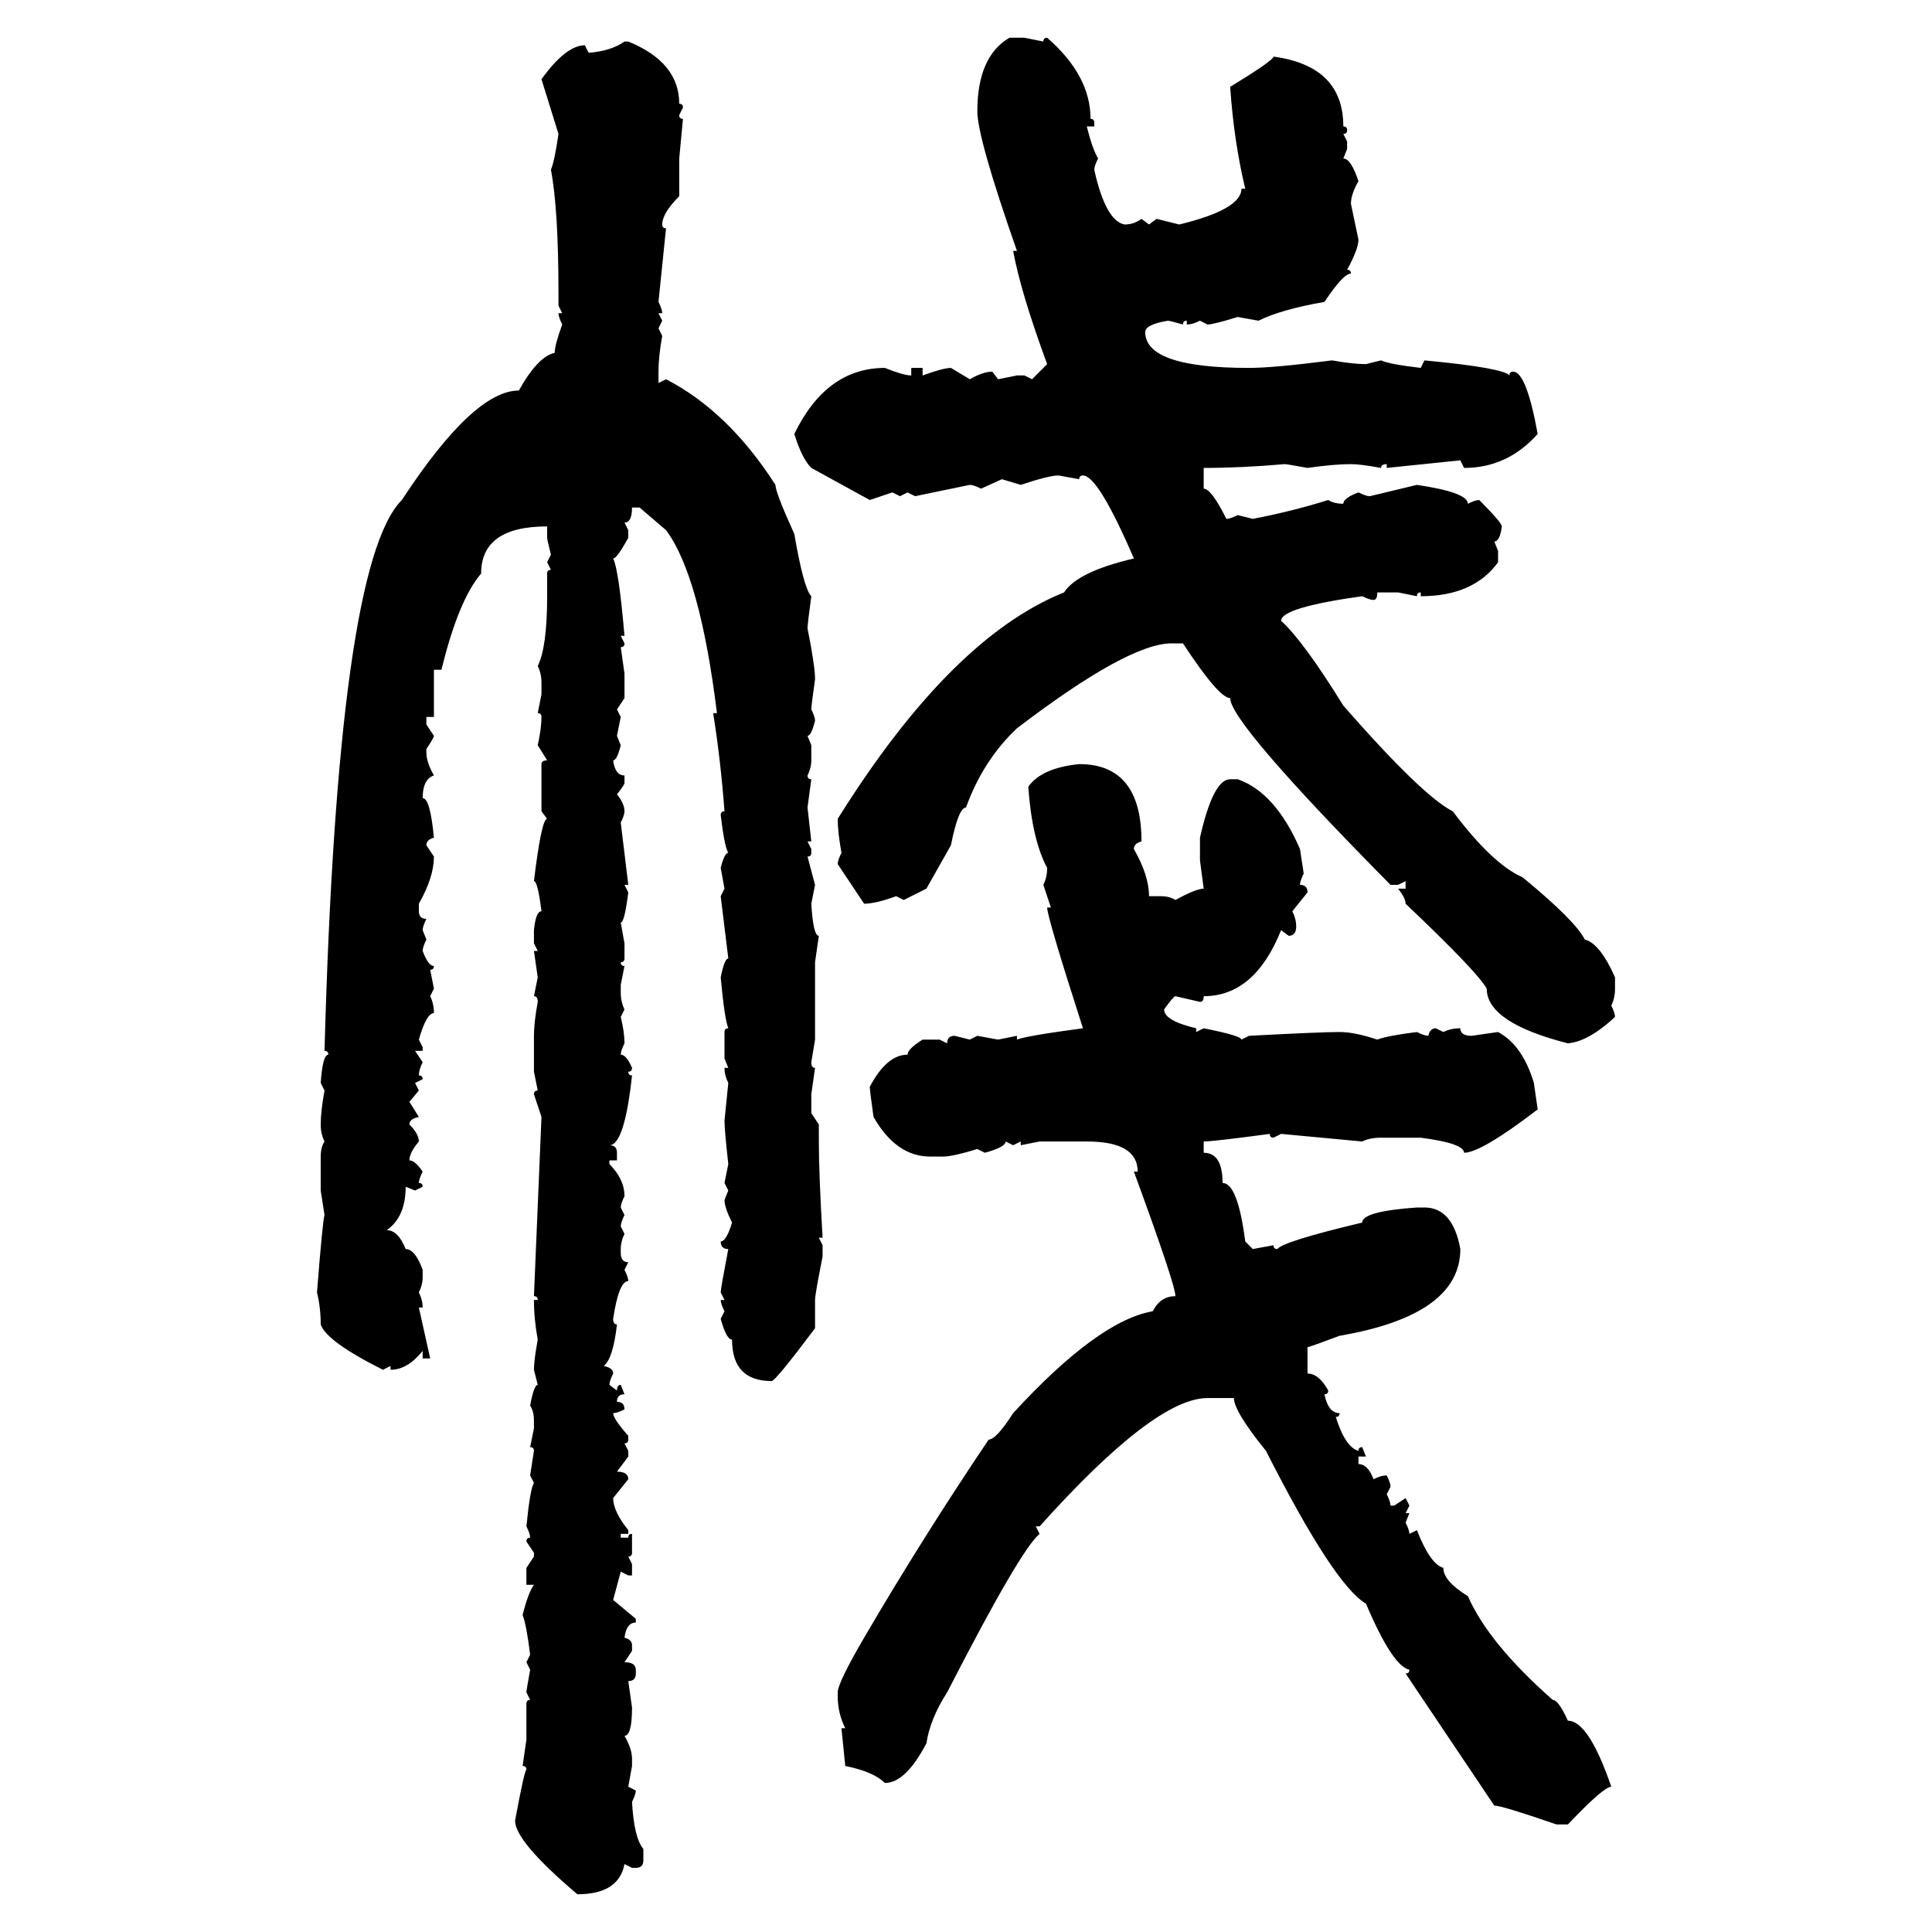 <svg xmlns="http://www.w3.org/2000/svg" xmlns:xlink="http://www.w3.org/1999/xlink" width="300" height="300"><path d="M156.74 5.86L159.08 5.86L162.01 6.45Q162.01 5.86 162.60 5.86L162.60 5.86Q169.34 11.72 169.34 18.46L169.34 18.46Q169.92 18.46 169.92 19.04L169.92 19.04L169.92 19.63L168.75 19.63Q169.63 23.14 170.51 24.61L170.51 24.61Q169.92 25.78 169.92 26.37L169.92 26.37Q171.68 34.28 174.61 34.86L174.61 34.86Q176.07 34.86 177.25 33.98L177.25 33.98L178.42 34.86L179.59 33.98L183.11 34.86Q192.77 32.52 192.77 29.30L192.77 29.30L193.36 29.30Q191.60 21.97 191.02 13.48L191.02 13.48Q197.75 9.38 197.75 8.79L197.75 8.79Q208.59 10.25 208.59 19.63L208.59 19.63Q209.18 19.63 209.18 20.21L209.18 20.21Q209.18 20.80 208.59 20.80L208.59 20.80L209.18 21.97L209.18 23.14L208.59 24.61Q209.77 24.61 210.94 28.13L210.94 28.13Q209.77 30.18 209.77 31.64L209.77 31.64L210.94 37.21Q210.94 38.67 209.18 41.89L209.18 41.89Q209.77 41.89 209.77 42.48L209.77 42.48Q208.59 42.48 205.66 46.88L205.66 46.88Q198.93 48.05 195.41 49.80L195.41 49.80L192.19 49.22Q188.38 50.39 187.50 50.39L187.50 50.39L186.33 49.80Q185.16 50.39 184.28 50.39L184.28 50.39L184.28 49.80Q183.69 49.80 183.69 50.39L183.69 50.39Q181.64 49.80 181.35 49.80L181.35 49.80Q177.83 50.39 177.83 51.56L177.83 51.56Q177.83 57.13 193.95 57.13L193.95 57.13Q197.75 57.13 206.84 55.96L206.84 55.96Q210.06 56.54 212.11 56.54L212.11 56.54L214.45 55.96Q215.63 56.54 220.61 57.13L220.61 57.13L221.19 55.96Q233.50 57.13 234.38 58.30L234.38 58.30Q234.38 57.71 234.96 57.71L234.96 57.71Q237.01 57.71 238.77 67.38L238.77 67.38Q234.08 72.66 227.34 72.66L227.34 72.66L226.76 71.48L215.33 72.66L215.33 72.07Q214.45 72.07 214.45 72.66L214.45 72.66Q211.23 72.07 209.77 72.07L209.77 72.07Q207.13 72.07 203.03 72.66L203.03 72.66Q199.80 72.07 199.51 72.07L199.51 72.07Q192.77 72.66 186.91 72.66L186.91 72.66L186.91 75.88Q188.09 75.88 190.43 80.57L190.43 80.57Q191.02 80.57 192.19 79.98L192.19 79.98L194.53 80.57Q200.68 79.39 206.25 77.64L206.25 77.64Q207.13 78.22 208.59 78.22L208.59 78.22Q208.59 77.34 210.94 76.46L210.94 76.46Q212.11 77.05 212.70 77.05L212.70 77.05L220.02 75.29Q227.93 76.46 227.93 78.22L227.93 78.22Q229.10 77.64 229.69 77.64L229.69 77.64Q233.20 81.15 233.20 81.74L233.20 81.74Q232.91 84.08 232.03 84.08L232.03 84.08L232.62 85.55L232.62 87.30Q228.81 92.58 220.61 92.58L220.61 92.58L220.61 91.99Q220.02 91.99 220.02 92.58L220.02 92.58L217.09 91.99L213.87 91.99Q213.87 93.16 213.28 93.16L213.28 93.16Q212.70 93.16 211.52 92.58L211.52 92.58Q198.93 94.34 198.93 96.39L198.93 96.39Q202.44 99.61 208.59 109.57L208.59 109.57Q220.90 123.63 225.59 125.98L225.59 125.98Q231.74 134.18 236.43 136.23L236.43 136.23Q244.63 142.97 246.09 145.90L246.09 145.90Q248.44 146.48 250.78 151.76L250.78 151.76L250.78 153.52Q250.78 154.98 250.20 156.15L250.20 156.15Q250.78 157.32 250.78 157.91L250.78 157.91Q246.68 161.72 243.46 162.01L243.46 162.01Q230.86 158.79 230.86 153.52L230.86 153.52Q229.39 150.88 218.26 140.33L218.26 140.33Q218.26 139.45 217.09 137.99L217.09 137.99L218.26 137.99L218.26 136.82L217.09 137.40L215.92 137.40Q191.02 112.21 191.02 108.40L191.02 108.40Q189.26 108.40 183.69 99.90L183.69 99.90L181.93 99.90Q175.20 99.90 157.91 113.09L157.91 113.09Q152.64 118.07 150 125.39L150 125.39Q148.83 125.39 147.66 131.25L147.66 131.25L143.85 137.99L140.33 139.75L139.16 139.16Q135.94 140.33 134.18 140.33L134.18 140.33L130.08 134.18Q130.08 133.59 130.66 132.42L130.66 132.42Q130.08 129.20 130.08 127.15L130.08 127.15Q147.66 99.02 165.23 91.99L165.23 91.99Q167.29 88.77 176.07 86.72L176.07 86.72Q170.51 73.83 168.16 73.83L168.16 73.83Q167.58 73.83 167.58 74.41L167.58 74.41L164.36 73.83Q162.89 73.83 158.50 75.29L158.50 75.29L155.57 74.41L152.34 75.88Q151.17 75.29 150.59 75.29L150.59 75.29L142.09 77.05L140.92 76.46L139.75 77.05L138.57 76.46L135.06 77.64L125.98 72.66Q124.51 71.19 123.34 67.38L123.34 67.38Q128.32 57.13 137.40 57.13L137.40 57.13Q140.33 58.30 141.50 58.30L141.50 58.30L141.50 57.13L143.26 57.13L143.26 58.30Q146.48 57.13 147.66 57.13L147.66 57.13L150.59 58.89Q152.64 57.71 154.10 57.71L154.10 57.71L154.98 58.89L157.91 58.30L159.08 58.30L160.25 58.89L162.60 56.54Q158.50 45.41 157.32 38.96L157.32 38.96L157.91 38.96Q151.76 21.39 151.76 17.29L151.76 17.29Q151.76 8.79 156.74 5.86L156.74 5.86ZM96.97 6.45L96.97 6.45L97.56 6.45Q105.47 9.67 105.47 16.11L105.47 16.11Q106.05 16.11 106.05 16.70L106.05 16.70L105.47 17.87Q105.47 18.46 106.05 18.46L106.05 18.46L105.47 24.61L105.47 30.47Q102.83 33.11 102.83 34.86L102.83 34.86Q102.83 35.45 103.42 35.45L103.42 35.45L102.25 46.88Q102.83 48.05 102.83 48.63L102.83 48.63L102.25 48.63L102.83 49.80L102.25 50.98L102.83 52.15Q102.25 55.37 102.25 57.71L102.25 57.71L102.25 59.47L103.42 58.89Q113.09 63.87 120.41 75.29L120.41 75.29Q120.41 76.46 123.34 82.91L123.34 82.91Q124.80 91.41 125.98 92.58L125.98 92.58Q125.39 96.97 125.39 97.56L125.39 97.56Q126.56 103.42 126.56 105.47L126.56 105.47Q125.98 109.57 125.98 110.16L125.98 110.16Q126.56 111.33 126.56 111.91L126.56 111.91Q125.98 114.26 125.39 114.26L125.39 114.26L125.98 115.72L125.98 118.07Q125.98 119.24 125.39 120.41L125.39 120.41Q125.39 121.00 125.98 121.00L125.98 121.00L125.39 125.39L125.98 130.66L125.39 130.66L125.98 131.84L125.98 132.42Q125.98 133.01 125.39 133.01L125.39 133.01L126.56 137.40L125.98 140.33Q126.27 145.31 127.15 145.31L127.15 145.31L126.56 149.41L126.56 161.43L125.98 164.94Q125.98 165.82 126.56 165.82L126.56 165.82L125.98 169.92L125.98 172.85L127.15 174.61L127.15 177.25Q127.15 182.23 127.73 192.19L127.73 192.19L127.15 192.19L127.73 193.36L127.73 195.12Q126.56 200.98 126.56 201.86L126.56 201.86L126.56 206.25Q120.41 214.45 119.82 214.45L119.82 214.45Q113.67 214.45 113.67 208.01L113.67 208.01Q112.79 208.01 111.91 204.79L111.91 204.79L112.50 203.61Q111.91 202.44 111.91 201.86L111.91 201.86L112.50 201.86L111.91 200.68Q111.91 200.10 113.09 193.95L113.09 193.95Q111.91 193.95 111.91 192.77L111.91 192.77Q112.79 192.77 113.67 189.84L113.67 189.84Q112.50 187.50 112.50 186.33L112.50 186.33L113.09 184.86L112.50 183.69L113.09 180.76Q112.50 175.49 112.50 174.02L112.50 174.02L113.09 168.16Q112.50 166.99 112.50 165.82L112.50 165.82L113.09 165.82L112.50 164.36L112.50 160.25Q112.50 159.67 113.09 159.67L113.09 159.67Q112.50 158.20 111.91 151.76L111.91 151.76Q112.50 148.83 113.09 148.83L113.09 148.83L111.91 139.16L112.50 137.99L111.91 134.77Q112.50 132.42 113.09 132.42L113.09 132.42Q112.50 131.54 111.91 126.56L111.91 126.56Q111.91 125.98 112.50 125.98L112.50 125.98Q111.91 118.07 110.74 110.74L110.74 110.74L111.33 110.74Q108.69 89.36 103.42 82.32L103.42 82.32L99.32 78.81L98.14 78.81Q98.14 81.15 96.97 81.15L96.97 81.15L97.56 82.32L97.56 83.50Q95.80 86.72 95.21 86.72L95.21 86.72Q96.09 88.48 96.97 98.73L96.97 98.73L96.39 98.73L96.97 99.90Q96.97 100.49 96.39 100.49L96.39 100.49L96.97 104.59L96.97 108.40L95.80 110.16L96.39 111.33L95.80 114.26L96.39 115.72Q95.80 118.07 95.21 118.07L95.21 118.07Q95.51 120.41 96.97 120.41L96.97 120.41L96.97 121.58Q96.97 121.88 95.80 123.34L95.80 123.34Q96.97 124.80 96.97 125.98L96.97 125.98Q96.97 126.56 96.39 127.73L96.39 127.73L97.56 137.40L96.97 137.40L97.56 138.57Q96.97 143.26 96.39 143.26L96.39 143.26L96.97 146.48L96.97 148.83Q96.97 149.41 96.39 149.41L96.39 149.41Q96.39 150 96.97 150L96.97 150L96.39 152.93L96.39 154.10Q96.39 155.57 96.97 156.74L96.97 156.74L96.39 157.91Q96.97 160.25 96.97 162.01L96.97 162.01Q96.39 163.18 96.39 163.77L96.39 163.77Q97.27 163.77 98.14 165.82L98.14 165.82Q98.14 166.41 97.56 166.41L97.56 166.41Q97.56 166.99 98.14 166.99L98.14 166.99Q96.97 177.83 94.63 177.83L94.63 177.83Q95.80 177.83 95.80 179.00L95.80 179.00L95.80 180.18L94.63 180.18L94.63 180.76Q96.97 183.11 96.97 185.74L96.97 185.74Q96.39 186.91 96.39 187.50L96.39 187.50L96.97 188.67Q96.39 189.84 96.39 190.43L96.39 190.43L96.97 191.60Q96.39 192.77 96.39 193.95L96.39 193.95L96.39 194.53Q96.39 196.00 97.56 196.00L97.56 196.00L96.97 197.17Q97.56 198.34 97.56 198.93L97.56 198.93Q96.09 198.93 95.21 204.79L95.21 204.79Q95.21 205.66 95.80 205.66L95.80 205.66Q95.21 210.94 93.75 212.11L93.75 212.11Q95.21 212.40 95.21 213.28L95.21 213.28Q94.63 214.45 94.63 215.04L94.63 215.04L95.80 215.92Q95.80 215.04 96.39 215.04L96.39 215.04L96.97 216.50Q95.80 216.50 95.80 217.68L95.80 217.68Q96.97 217.68 96.97 218.85L96.97 218.85Q95.80 219.43 95.21 219.43L95.21 219.43Q95.21 220.31 97.56 222.95L97.56 222.95L97.56 223.54Q97.56 224.12 96.97 224.12L96.97 224.12L97.56 225.29L97.56 226.17L95.80 228.52Q97.56 228.52 97.56 229.69L97.56 229.69L95.21 232.62Q95.21 234.67 97.56 237.60L97.56 237.60L97.56 238.18L96.39 238.18L96.39 238.77L97.56 238.77Q97.56 238.18 98.14 238.18L98.14 238.18L98.14 241.11Q98.14 241.70 97.56 241.70L97.56 241.70L98.14 242.87L98.14 244.63L97.56 244.63L96.39 244.04L95.21 248.44L98.73 251.37L98.73 251.95Q97.27 251.95 96.97 254.30L96.97 254.30Q98.14 254.59 98.14 255.47L98.14 255.47L98.14 256.35L96.97 258.11Q98.73 258.11 98.73 259.28L98.73 259.28L98.73 259.86Q98.73 261.04 97.56 261.04L97.56 261.04L98.14 265.14Q98.14 269.53 96.97 269.53L96.97 269.53Q98.14 271.58 98.14 273.05L98.14 273.05L98.14 274.22L97.56 277.44L98.73 278.03Q98.73 278.61 98.14 279.79L98.14 279.79Q98.44 285.35 99.90 287.11L99.90 287.11L99.90 288.87Q99.90 290.04 98.73 290.04L98.73 290.04L98.14 290.04L96.97 289.45Q96.09 294.14 89.65 294.14L89.65 294.14Q79.98 285.94 79.98 282.71L79.98 282.71Q81.45 274.80 81.74 274.80L81.74 274.80Q81.74 274.22 81.15 274.22L81.15 274.22L81.74 270.12L81.74 264.55Q81.74 263.96 82.32 263.96L82.32 263.96L81.74 262.79Q81.74 262.50 82.32 259.28L82.32 259.28L81.74 258.11L82.32 256.93Q81.74 252.25 81.15 250.78L81.15 250.78Q82.03 247.27 82.91 246.09L82.91 246.09L81.74 246.09L81.74 243.46L82.91 241.70L82.91 241.11L81.74 239.36Q81.74 238.77 82.32 238.77L82.32 238.77Q82.32 238.18 81.74 237.01L81.74 237.01Q82.32 231.15 82.91 230.27L82.91 230.27L82.32 229.10L82.91 225.29Q82.91 224.71 82.32 224.71L82.32 224.71L82.91 221.78L82.91 220.61Q82.91 219.14 82.32 218.26L82.32 218.26Q82.91 215.04 83.50 215.04L83.50 215.04L82.91 212.70Q82.91 211.23 83.50 208.01L83.50 208.01Q82.91 204.79 82.91 201.86L82.91 201.86L83.50 201.86Q83.50 201.27 82.91 201.27L82.91 201.27L84.08 173.44L82.91 169.92Q82.91 169.34 83.50 169.34L83.50 169.34L82.91 166.41L82.91 160.84Q82.91 158.79 83.50 155.57L83.50 155.57Q83.50 154.69 82.91 154.69L82.91 154.69L83.50 151.76L82.91 147.66L83.50 147.66L82.91 146.48L82.91 144.43Q83.20 141.50 84.08 141.50L84.08 141.50Q83.50 136.82 82.91 136.82L82.91 136.82Q84.08 127.15 84.96 127.15L84.96 127.15L84.08 125.98L84.08 118.65Q84.08 118.07 84.96 118.07L84.96 118.07L83.50 115.72Q84.08 113.09 84.08 111.33L84.08 111.33Q84.08 110.74 83.50 110.74L83.50 110.74L84.08 107.81L84.08 106.05Q84.08 104.59 83.50 103.42L83.50 103.42Q84.96 100.49 84.96 92.58L84.96 92.58L84.96 89.06Q84.96 88.48 85.55 88.48L85.55 88.48L84.96 87.30L85.55 86.13Q84.96 83.79 84.96 83.50L84.96 83.50L84.96 81.74Q74.71 81.74 74.71 89.06L74.71 89.06Q71.19 93.16 68.55 104.00L68.55 104.00L67.38 104.00L67.38 111.33L66.21 111.33L66.21 112.50L67.38 114.26Q67.38 114.55 66.21 116.31L66.21 116.31L66.21 116.89Q66.21 118.36 67.38 120.41L67.38 120.41Q65.63 121.00 65.63 123.93L65.63 123.93Q66.80 123.93 67.38 130.08L67.38 130.08Q66.21 130.37 66.21 131.25L66.21 131.25L67.38 133.01Q67.38 136.23 65.04 140.33L65.04 140.33L65.04 141.50Q65.04 142.68 66.21 142.68L66.21 142.68Q65.63 143.85 65.63 144.43L65.63 144.43L66.21 145.90Q65.63 147.07 65.63 147.66L65.63 147.66Q66.50 150 67.38 150L67.38 150Q67.38 150.59 66.80 150.59L66.80 150.59L67.38 153.52L66.80 154.69Q67.38 155.86 67.38 157.32L67.38 157.32Q66.21 157.32 65.04 161.43L65.04 161.43L65.63 162.60L65.63 163.18L64.45 163.18L65.63 164.94Q65.04 166.11 65.04 166.99L65.04 166.99Q65.63 166.99 65.63 167.58L65.63 167.58L64.45 168.16L65.04 169.34L63.57 171.09L65.04 173.44Q63.57 173.73 63.57 174.61L63.57 174.61Q65.04 176.07 65.04 177.25L65.04 177.25Q63.57 179.00 63.57 180.18L63.57 180.18Q64.45 180.18 65.63 181.93L65.63 181.93Q65.04 183.11 65.04 183.69L65.04 183.69Q65.63 183.69 65.63 184.28L65.63 184.28L64.45 184.86L62.99 184.28Q62.99 188.96 60.06 191.02L60.06 191.02Q61.82 191.02 62.99 193.95L62.99 193.95Q64.45 193.95 65.63 197.17L65.63 197.17L65.63 198.34Q65.63 199.51 65.04 200.68L65.04 200.68Q65.63 201.86 65.63 203.03L65.63 203.03L65.04 203.03L66.80 210.94L65.63 210.94L65.63 209.77Q63.28 212.70 60.64 212.70L60.64 212.70L60.64 212.11L59.47 212.70Q50.68 208.30 49.80 205.66L49.80 205.66Q49.80 203.03 49.22 200.68L49.22 200.68Q50.10 189.55 50.39 188.67L50.39 188.67L49.80 184.86L49.80 179.59Q49.80 178.13 50.39 177.25L50.39 177.25Q49.80 176.07 49.80 174.61L49.80 174.61Q49.80 172.56 50.39 169.34L50.39 169.34L49.80 168.16Q50.10 163.77 50.98 163.77L50.98 163.77Q50.98 163.18 50.39 163.18L50.39 163.18Q52.44 87.60 62.40 77.64L62.40 77.64Q73.54 60.64 80.57 60.64L80.57 60.64Q83.50 55.37 86.13 54.79L86.13 54.79Q86.13 53.61 87.30 50.39L87.30 50.39Q86.72 49.22 86.72 48.63L86.72 48.63L87.30 48.63L86.72 47.46L86.72 45.70Q86.72 32.52 85.55 26.37L85.55 26.37Q86.13 24.90 86.72 20.80L86.72 20.80L84.08 12.30Q87.89 7.03 90.82 7.03L90.82 7.03L91.41 8.20Q94.92 7.91 96.97 6.45ZM167.58 118.65L167.58 118.65Q177.25 118.65 177.25 130.66L177.25 130.66Q176.07 130.96 176.07 131.84L176.07 131.84Q178.42 135.94 178.42 139.16L178.42 139.16L180.18 139.16Q181.64 139.16 182.52 139.75L182.52 139.75Q185.74 137.99 186.91 137.99L186.91 137.99L186.33 133.59L186.33 130.08Q188.38 121.00 191.02 121.00L191.02 121.00L192.19 121.00Q198.05 123.05 201.86 131.84L201.86 131.84L202.44 135.64Q201.86 136.82 201.86 137.40L201.86 137.40Q203.03 137.40 203.03 138.57L203.03 138.57L200.68 141.50Q201.27 142.68 201.27 143.85L201.27 143.85Q201.27 145.31 200.10 145.31L200.10 145.31L198.93 144.43Q194.82 154.69 186.91 154.69L186.91 154.69Q186.91 155.57 186.33 155.57L186.33 155.57L182.52 154.69Q182.23 154.69 180.76 156.74L180.76 156.74Q180.76 158.50 185.74 159.67L185.74 159.67L185.74 160.25L186.91 159.67Q192.77 160.84 192.77 161.43L192.77 161.43L193.95 160.84Q205.08 160.25 208.01 160.25L208.01 160.25Q210.35 160.25 213.87 161.43L213.87 161.43Q215.33 160.84 220.02 160.25L220.02 160.25Q221.19 160.84 221.78 160.84L221.78 160.84Q222.07 159.67 222.95 159.67L222.95 159.67L224.12 160.25Q225.29 159.67 226.76 159.67L226.76 159.67Q226.76 160.84 228.52 160.84L228.52 160.84L232.62 160.25Q236.43 162.30 238.18 168.16L238.18 168.16L238.77 172.27Q229.98 179.00 227.34 179.00L227.34 179.00Q227.34 177.54 220.61 176.66L220.61 176.66L214.45 176.66Q212.70 176.66 211.52 177.25L211.52 177.25L198.93 176.07L197.75 176.66Q197.17 176.66 197.17 176.07L197.17 176.07Q188.38 177.25 186.91 177.25L186.91 177.25L186.91 179.00Q189.84 179.00 189.84 183.69L189.84 183.69Q192.19 183.69 193.36 192.77L193.36 192.77L194.53 193.95L197.75 193.36Q197.75 193.95 198.34 193.95L198.34 193.95Q199.22 192.77 211.52 189.84L211.52 189.84Q211.52 188.09 220.02 187.50L220.02 187.50L221.19 187.50Q225.59 187.50 226.76 193.95L226.76 193.95Q226.76 204.20 208.01 207.42L208.01 207.42Q203.32 209.18 203.03 209.18L203.03 209.18L203.03 213.28Q204.79 213.28 206.25 215.92L206.25 215.92Q206.25 216.50 205.66 216.50L205.66 216.50Q206.25 219.43 208.01 219.43L208.01 219.43Q208.01 220.02 207.42 220.02L207.42 220.02Q208.89 224.71 210.94 225.29L210.94 225.29Q210.94 224.71 211.52 224.71L211.52 224.71L212.11 226.17L210.94 226.17L210.94 227.34Q212.40 227.34 213.28 229.69L213.28 229.69Q214.45 229.10 215.33 229.10L215.33 229.10Q215.92 230.27 215.92 230.86L215.92 230.86L215.33 232.03Q215.92 233.20 215.92 233.79L215.92 233.79L216.50 233.79L218.26 232.62L218.85 233.79L218.26 234.96L218.85 234.96L218.26 236.43Q218.85 237.60 218.85 238.18L218.85 238.18L220.02 237.60Q222.07 242.87 224.12 243.46L224.12 243.46Q224.12 245.51 227.93 247.85L227.93 247.85Q231.15 255.18 241.11 263.96L241.11 263.96Q241.99 263.96 243.46 267.19L243.46 267.19Q246.68 267.19 250.20 277.44L250.20 277.44Q249.02 277.44 243.46 283.30L243.46 283.30L241.70 283.30Q233.20 280.37 232.03 280.37L232.03 280.37L218.26 259.86Q218.85 259.86 218.85 259.28L218.85 259.28Q216.21 258.69 212.11 249.02L212.11 249.02Q207.13 246.09 196.58 225.29L196.58 225.29Q191.60 219.14 191.60 217.09L191.60 217.09L187.50 217.09Q179.30 217.09 161.43 237.01L161.43 237.01L160.84 237.01L161.43 238.18Q158.50 240.53 147.07 262.79L147.07 262.79Q144.43 266.89 143.85 270.70L143.85 270.70Q140.63 276.86 137.40 276.86L137.40 276.86Q135.64 275.10 131.25 274.22L131.25 274.22L130.66 268.36L131.25 268.36Q130.08 266.02 130.08 263.38L130.08 263.38L130.08 262.79Q130.08 261.33 134.18 254.30L134.18 254.30Q143.26 238.77 153.52 223.54L153.52 223.54Q154.69 223.54 157.32 219.43L157.32 219.43Q170.51 205.08 179.00 203.61L179.00 203.61Q180.18 201.27 182.52 201.27L182.52 201.27Q182.52 199.51 176.07 181.93L176.07 181.93L176.66 181.93Q176.66 177.25 168.75 177.25L168.75 177.25L161.43 177.25L158.50 177.83L158.50 177.25L157.32 177.83L156.15 177.25Q156.15 178.13 152.93 179.00L152.93 179.00L151.76 178.42Q147.95 179.59 146.48 179.59L146.48 179.59L144.43 179.59Q139.16 179.59 135.64 173.44L135.64 173.44Q135.06 169.34 135.06 168.75L135.06 168.75Q137.70 163.77 140.92 163.77L140.92 163.77Q140.92 162.89 143.26 161.43L143.26 161.43L145.90 161.43L147.07 162.01Q147.07 160.84 148.24 160.84L148.24 160.84L150.59 161.43L151.76 160.84L154.98 161.43L157.91 160.84L157.91 161.43Q159.38 160.84 168.16 159.67L168.16 159.67Q162.60 142.38 162.60 140.92L162.60 140.92L163.18 140.92L162.01 137.40Q162.60 136.23 162.60 134.77L162.60 134.77Q160.25 130.37 159.67 122.17L159.67 122.17Q161.72 119.24 167.58 118.65Z"/></svg>